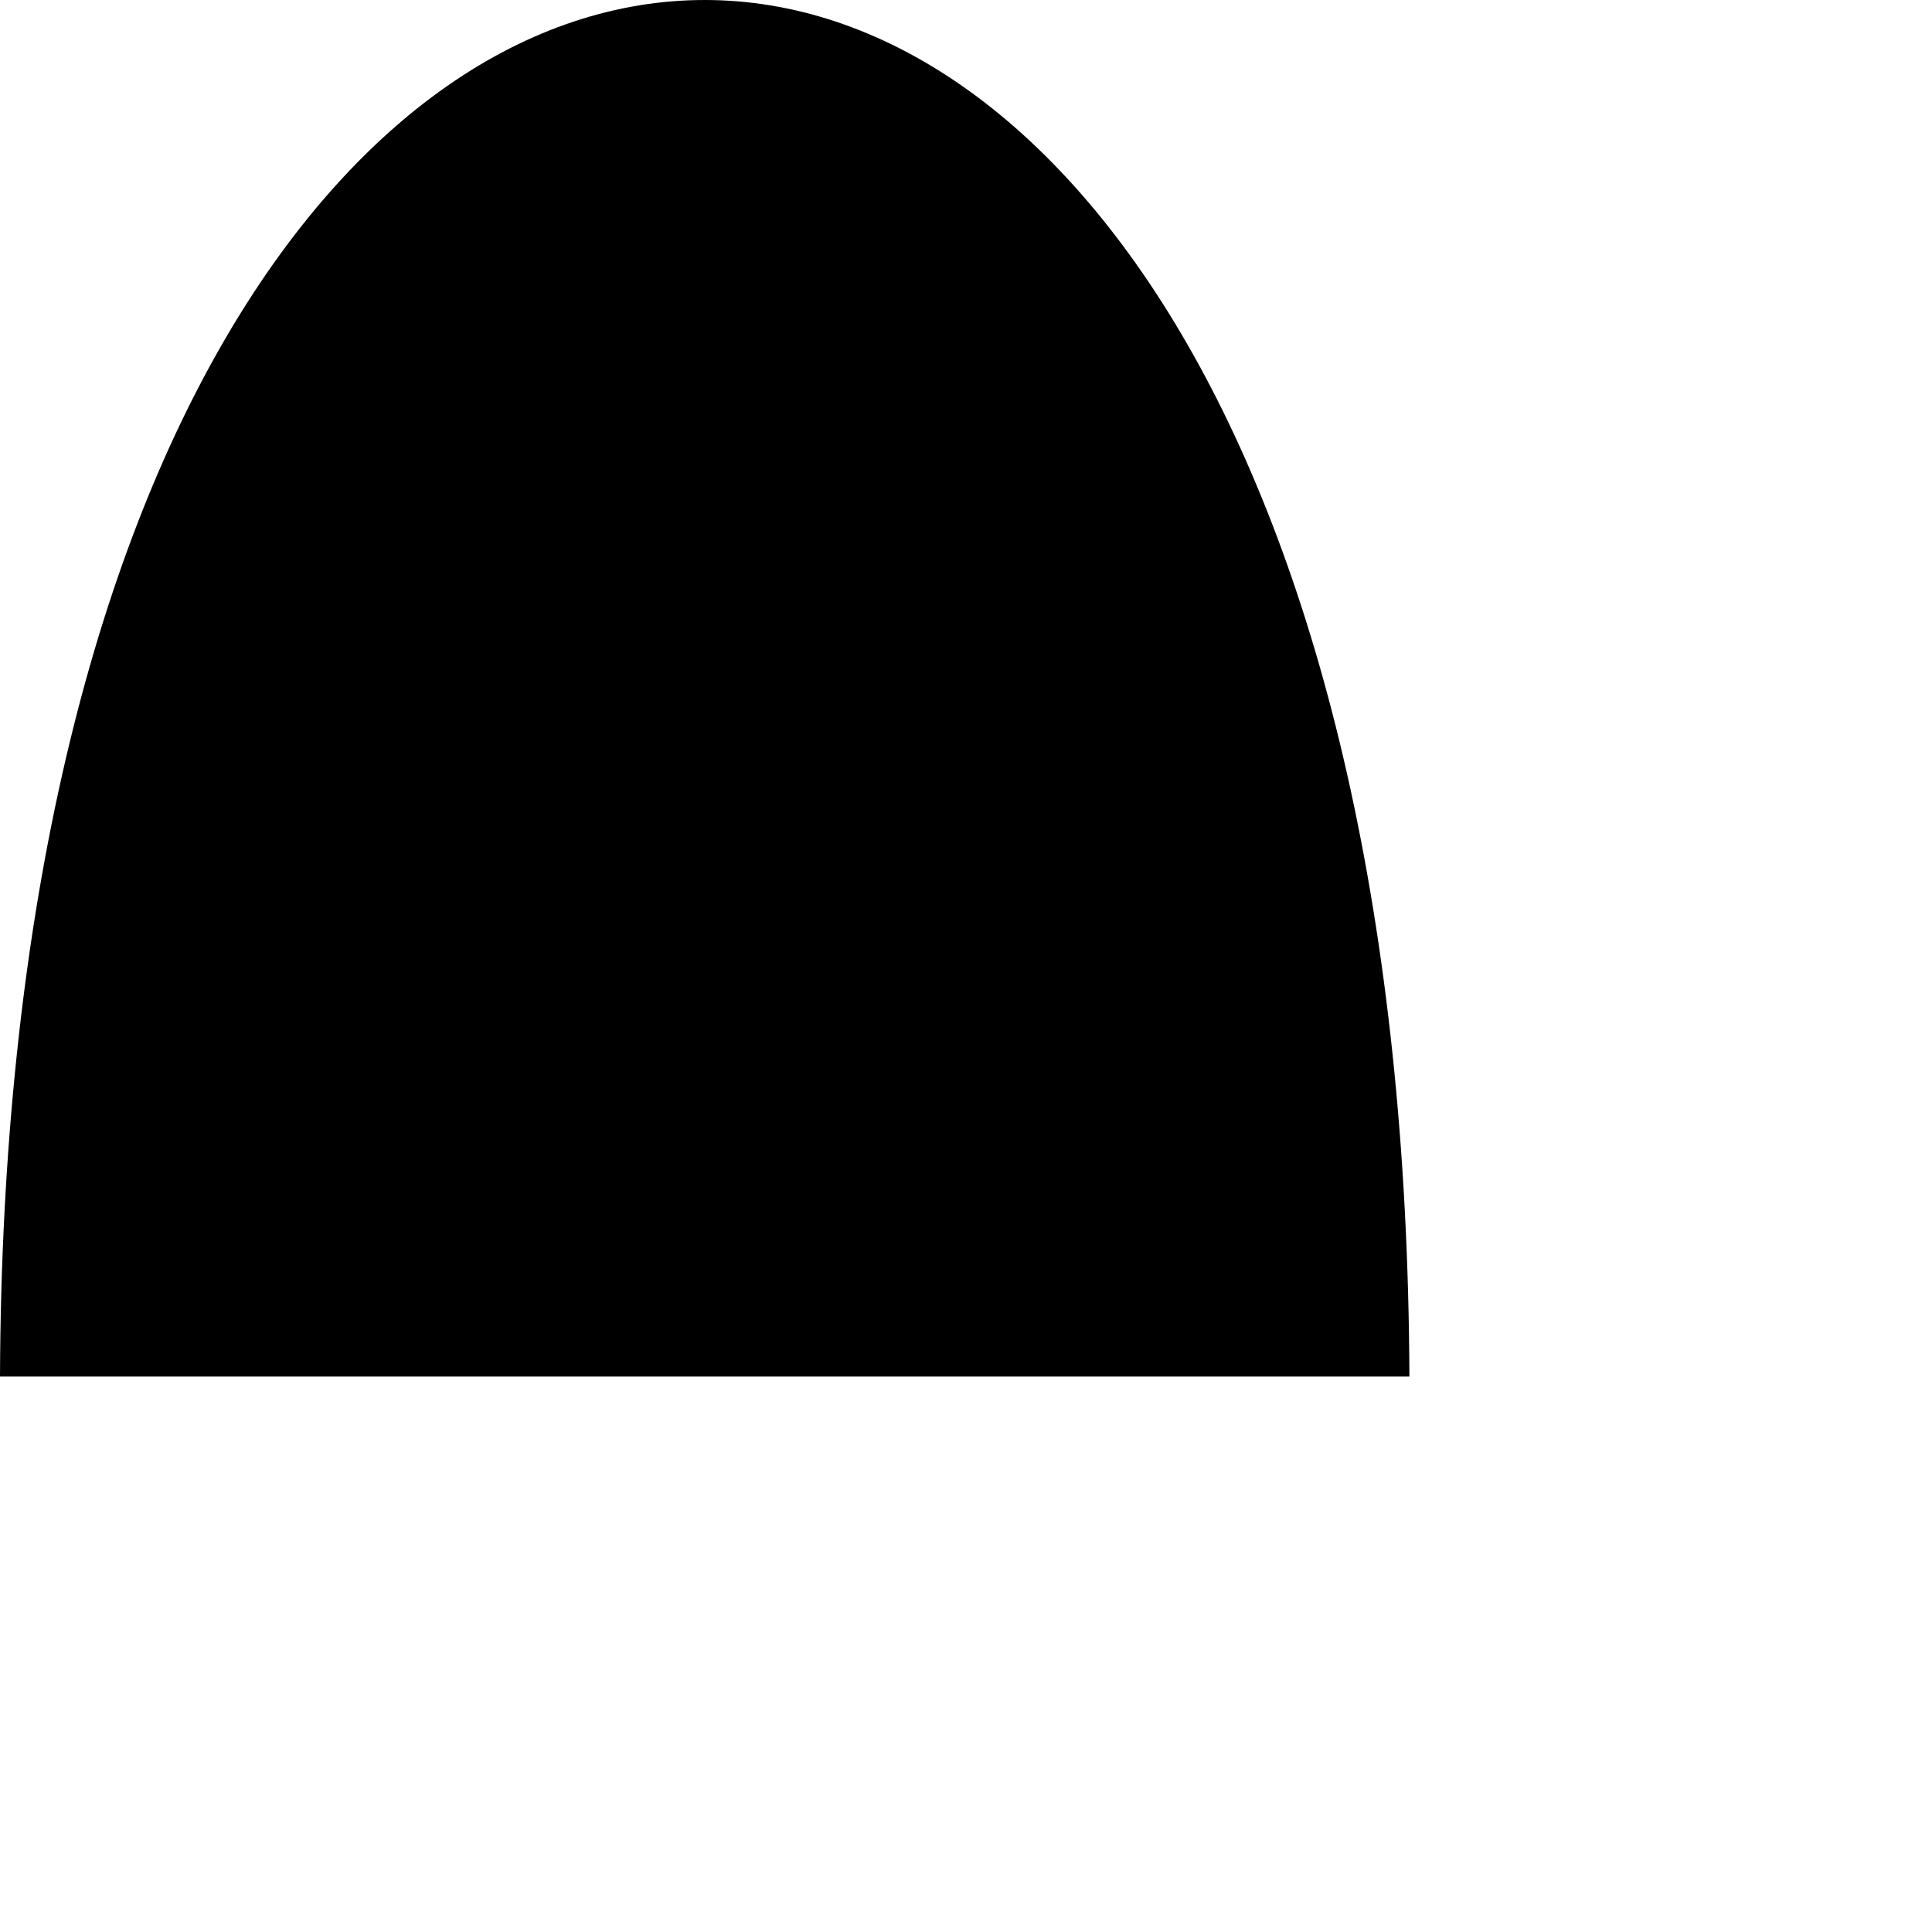 <?xml version="1.0" encoding="utf-8"?>
<svg xmlns="http://www.w3.org/2000/svg" fill="none" height="100%" overflow="visible" preserveAspectRatio="none" style="display: block;" viewBox="0 0 2 2" width="100%">
<path d="M1.459 1.425H0C0.007 -0.475 1.452 -0.475 1.459 1.425Z" fill="black" id="Vector"/>
</svg>